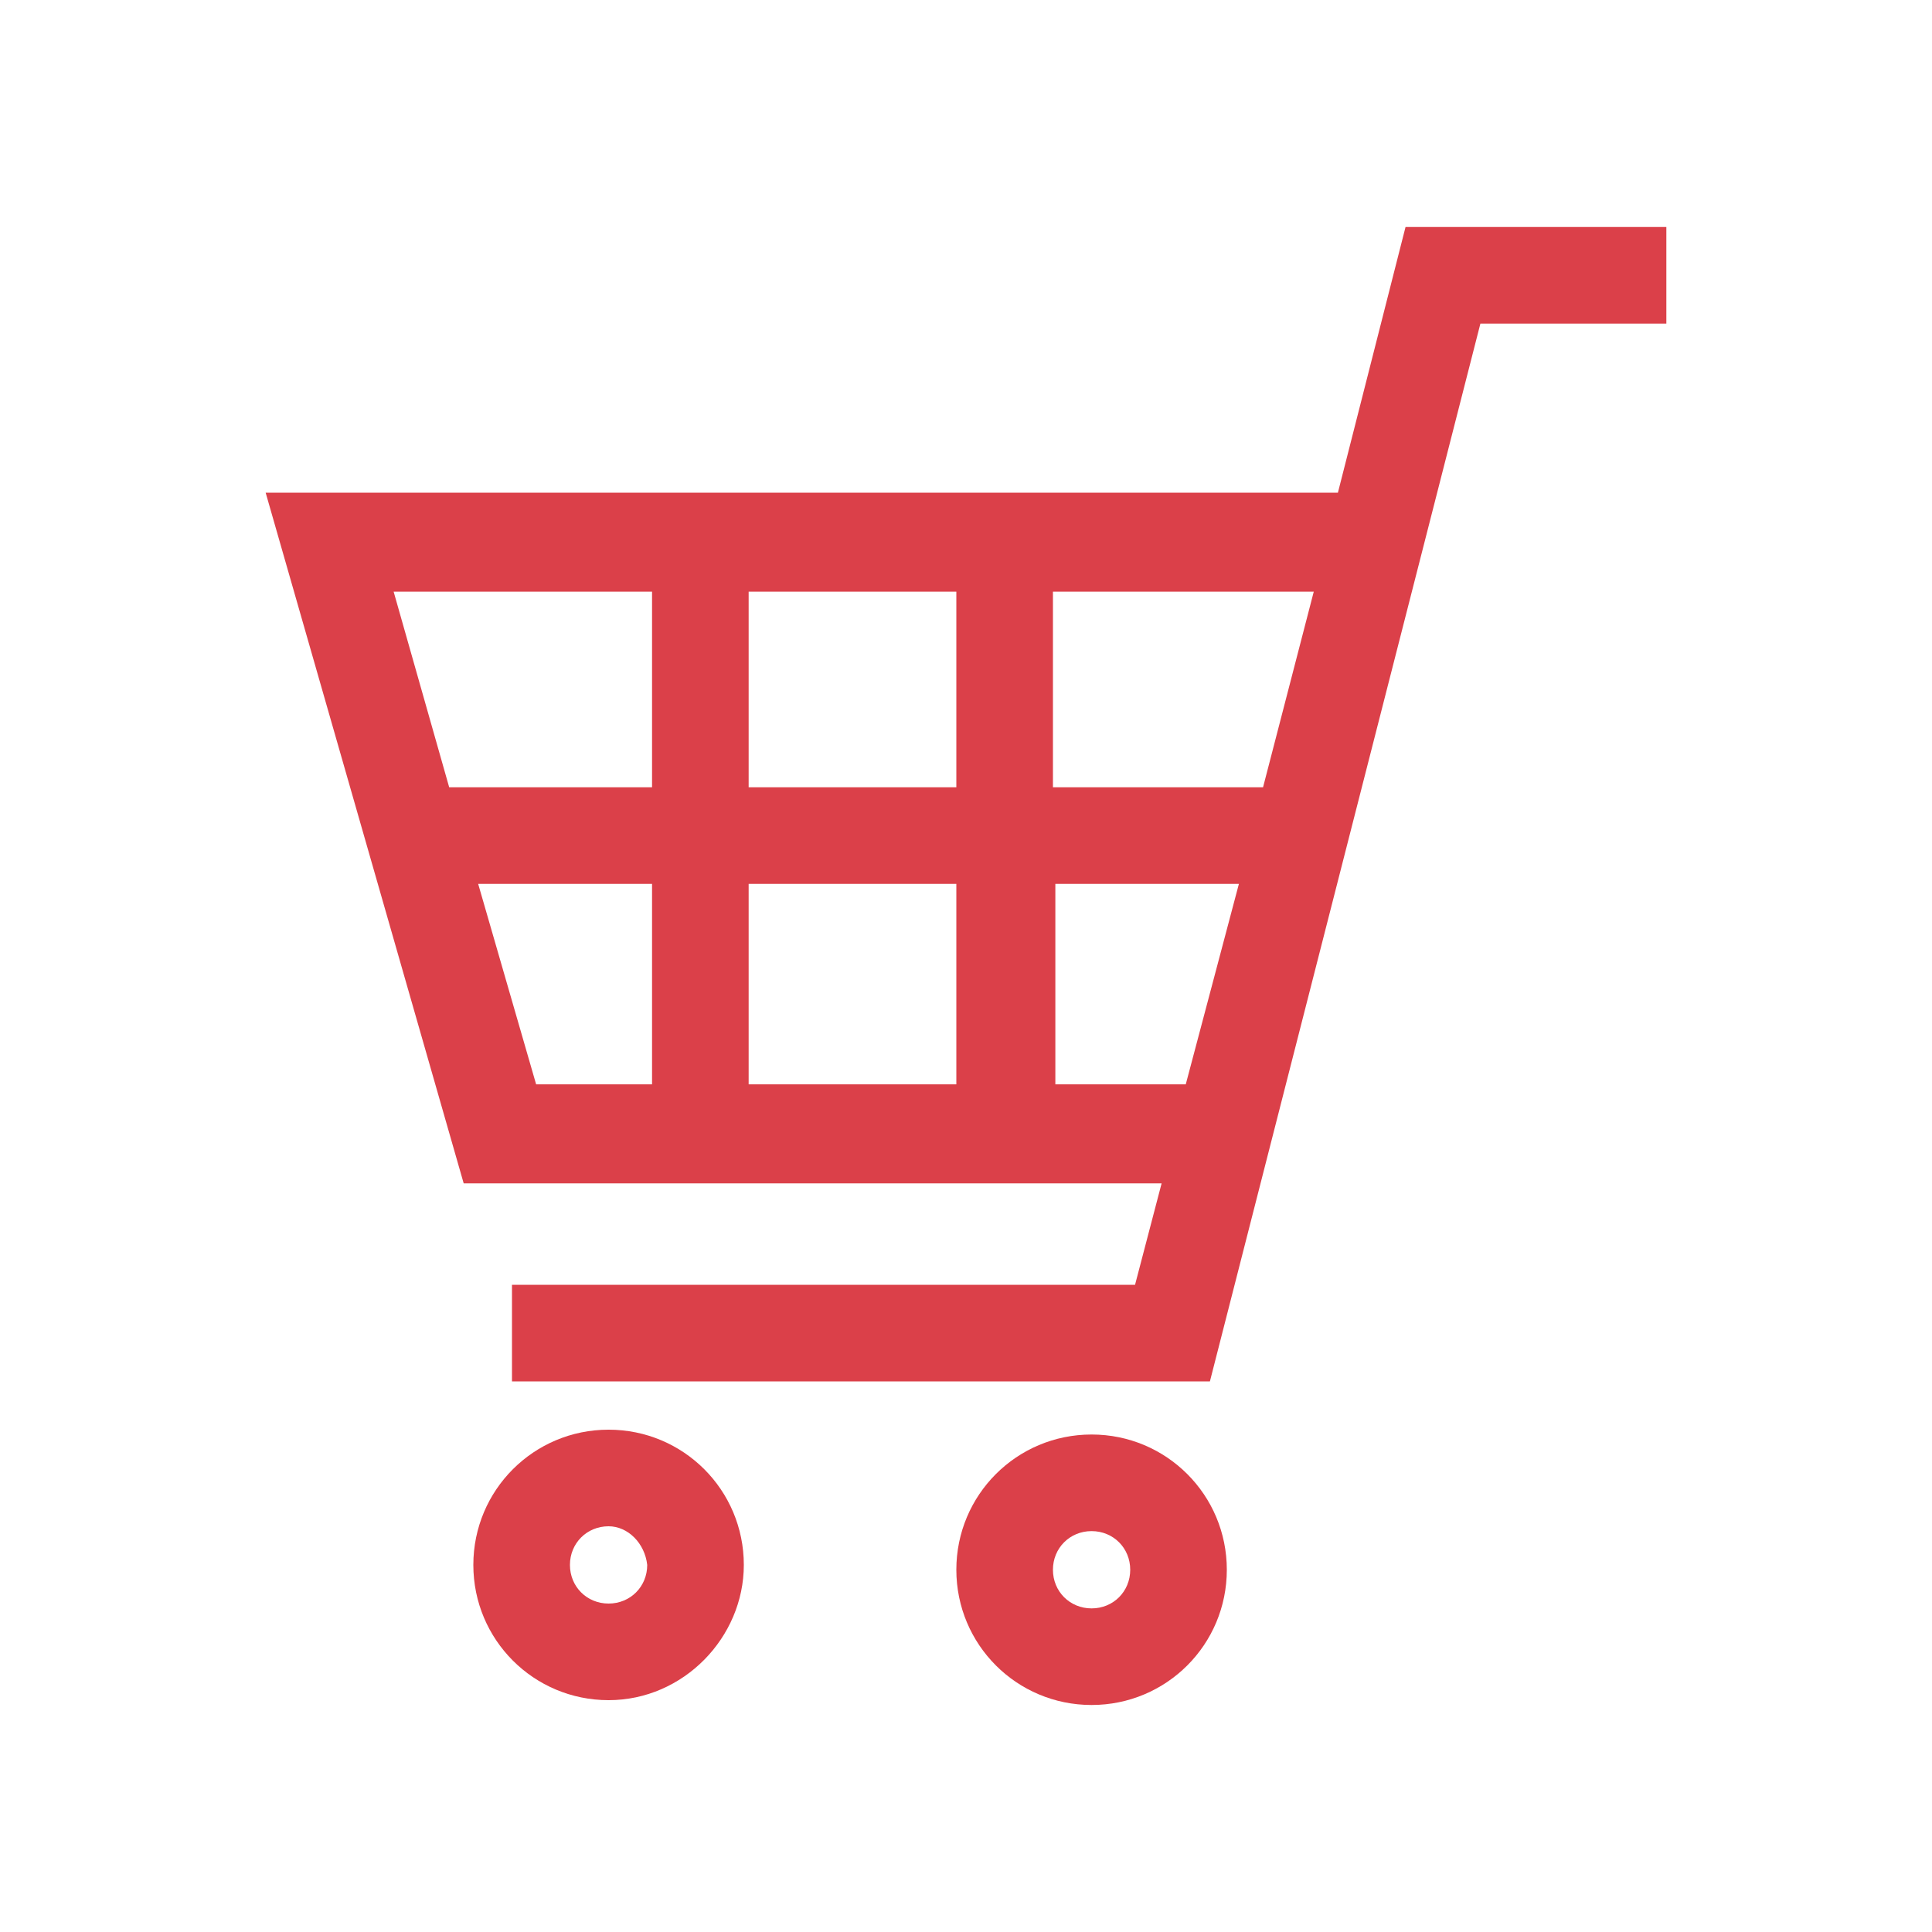 <?xml version="1.0" encoding="utf-8"?>
<!-- Generator: Adobe Illustrator 25.4.1, SVG Export Plug-In . SVG Version: 6.00 Build 0)  -->
<svg version="1.1" id="レイヤー_1" focusable="false"
	 xmlns="http://www.w3.org/2000/svg" xmlns:xlink="http://www.w3.org/1999/xlink" x="0px" y="0px" viewBox="0 0 80 80"
	 style="enable-background:new 0 0 80 80;" xml:space="preserve">
<style type="text/css">
	.st0{fill:#DB4049;}
</style>
<path class="st0" d="M21.2,57.2v-4H47l1.1-4.2H19.2L11,20.4h44.4l2.8-11H69v4h-7.7L50.1,57.2H21.2z M49.1,44.9l2.2-8.3h-7.6v8.3
	H49.1z M39.6,44.9v-8.3H31v8.3H39.6z M27,44.9v-8.3h-7.2l2.4,8.3H27z M52.3,32.6l2.1-8.1H43.6v8.1H52.3z M39.6,32.6v-8.1H31v8.1
	H39.6z M27,32.6v-8.1H16.3l2.3,8.1H27z"/>
<path class="st0" d="M25.2,70.4c-3.1,0-5.6-2.5-5.6-5.6c0-3.1,2.5-5.6,5.6-5.6c3.1,0,5.6,2.5,5.6,5.6C30.8,67.8,28.3,70.4,25.2,70.4
	z M25.2,63.2c-0.9,0-1.6,0.7-1.6,1.6c0,0.9,0.7,1.6,1.6,1.6s1.6-0.7,1.6-1.6C26.7,63.9,26,63.2,25.2,63.2z"/>
<path class="st0" d="M45.2,70.6c-3.1,0-5.6-2.5-5.6-5.6c0-3.1,2.5-5.6,5.6-5.6s5.6,2.5,5.6,5.6C50.8,68.1,48.3,70.6,45.2,70.6z
	 M45.2,63.4c-0.9,0-1.6,0.7-1.6,1.6c0,0.9,0.7,1.6,1.6,1.6s1.6-0.7,1.6-1.6C46.8,64.1,46.1,63.4,45.2,63.4z"/>
</svg>
